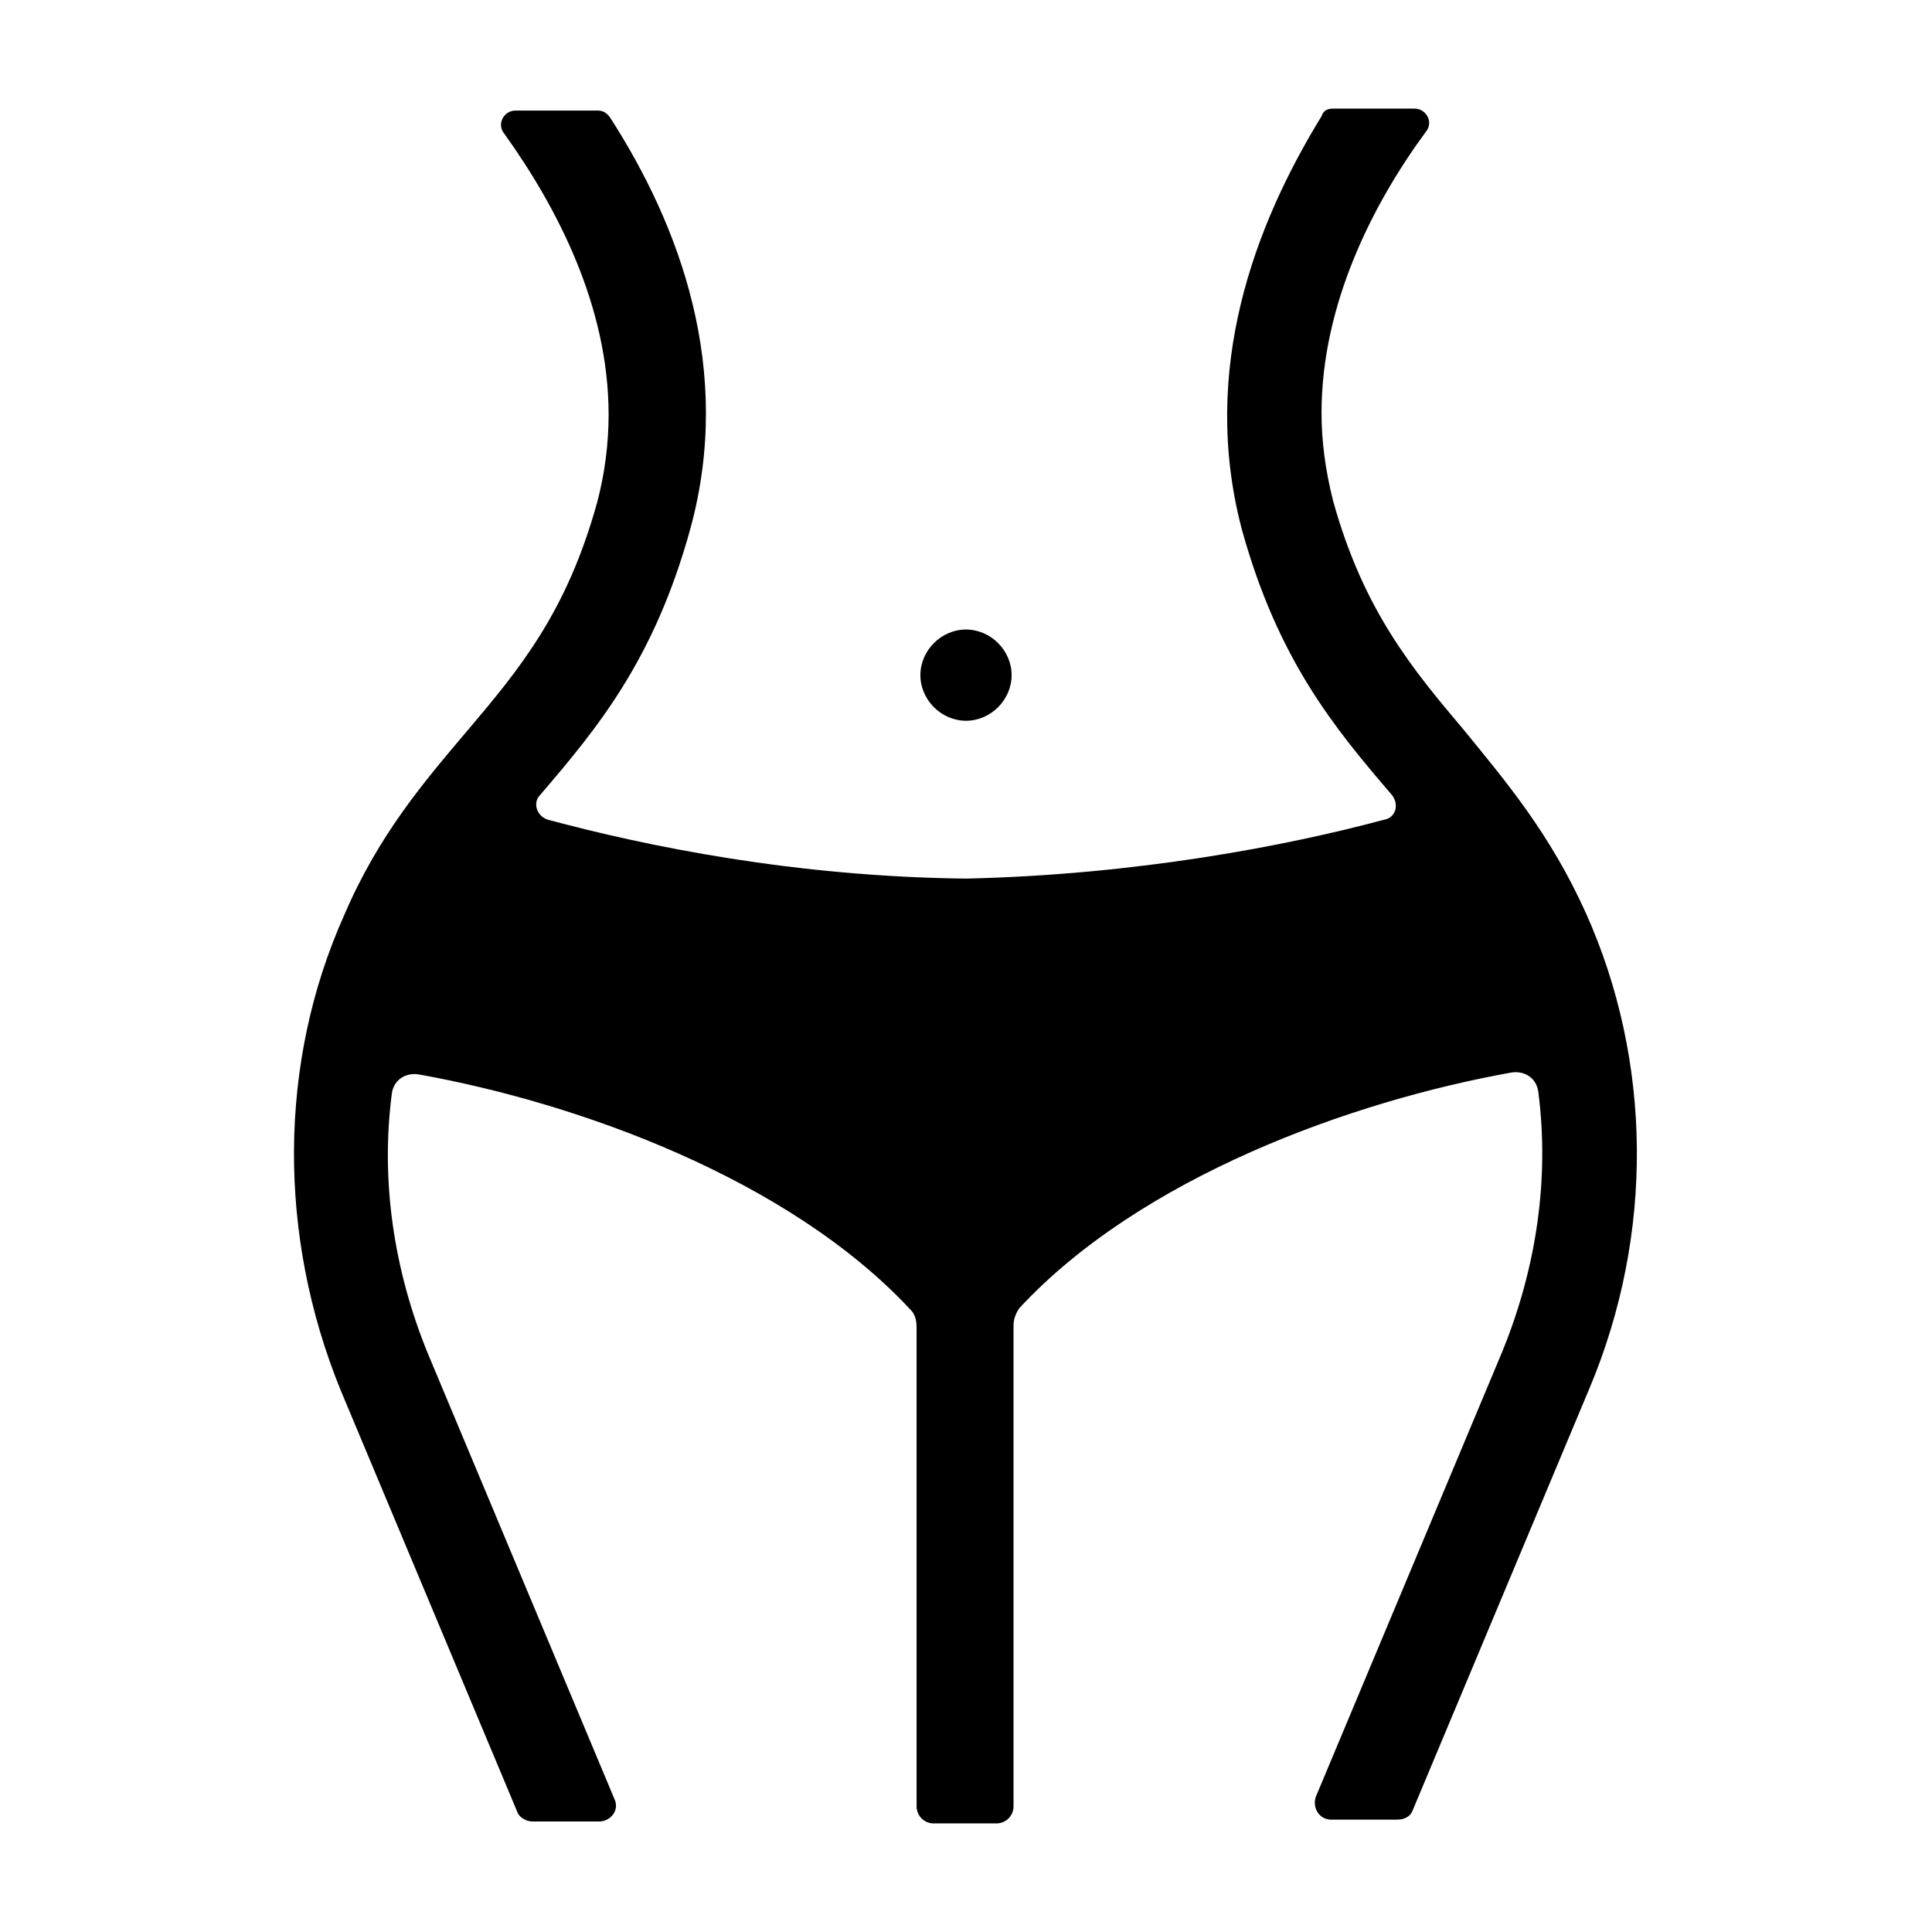 <?xml version="1.0" encoding="UTF-8"?>
<!-- Uploaded to: SVG Repo, www.svgrepo.com, Generator: SVG Repo Mixer Tools -->
<svg fill="#000000" width="800px" height="800px" version="1.1" viewBox="144 144 512 512" xmlns="http://www.w3.org/2000/svg">
 <g>
  <path d="m281.1 624.2c0.504 1.512 2.519 2.519 4.031 2.519h17.633c3.023 0 5.543-3.023 4.031-6.047l-49.375-117.89c-9.07-22.168-12.594-45.848-9.574-69.023 0.504-3.527 3.527-5.543 7.055-5.039 42.32 7.559 98.242 27.711 130.49 62.473 1.008 1.008 1.512 2.519 1.512 4.535v126.96c0 2.519 2.016 4.535 4.535 4.535h16.625c2.519 0 4.535-2.016 4.535-4.535v-127.46c0-1.512 0.504-3.023 1.512-4.535 32.242-34.762 88.168-54.914 130.49-62.473 3.527-0.504 6.551 1.512 7.055 5.039 3.023 23.176-0.504 46.855-9.574 69.023l-49.375 117.89c-1.008 3.023 1.008 6.047 4.031 6.047h17.633c2.016 0 3.527-1.008 4.031-2.519l46.855-111.85c17.129-40.809 16.625-86.656-1.008-125.95-9.574-21.16-21.16-34.762-32.242-48.367-13.602-16.121-26.703-31.738-34.762-60.961-2.016-8.062-3.023-15.617-3.023-23.176 0-28.719 13.602-55.418 27.711-74.562 2.016-2.519 0-6.047-3.023-6.047h-21.664c-1.512 0-2.519 0.504-3.023 2.016-17.637 28.719-32.246 67.008-21.164 109.33 9.574 34.762 24.688 52.898 39.801 70.535 2.016 2.519 1.008 6.047-2.016 6.551-26.199 7.055-66 14.609-110.84 15.617-45.344-0.504-84.641-8.566-110.84-15.617-3.023-1.008-4.031-4.535-2.016-6.551 15.113-17.633 30.23-35.77 39.801-70.535 11.586-42.32-3.023-80.609-21.16-108.82-1.004-1.508-2.012-2.012-3.523-2.012h-21.664c-3.023 0-5.039 3.527-3.023 6.047 14.105 19.648 27.711 45.848 27.711 74.562 0 7.559-1.008 15.617-3.023 23.176-8.062 29.223-20.656 44.336-34.762 60.961-11.082 13.098-23.176 27.207-32.242 48.367-17.633 39.297-17.633 85.145-1.008 125.95z"/>
  <path d="m400 335.01c6.551 0 12.09-5.543 12.09-12.09 0-6.551-5.543-12.09-12.09-12.09-6.551 0-12.09 5.543-12.09 12.09-0.004 6.547 5.539 12.09 12.09 12.09z"/>
 </g>
</svg>